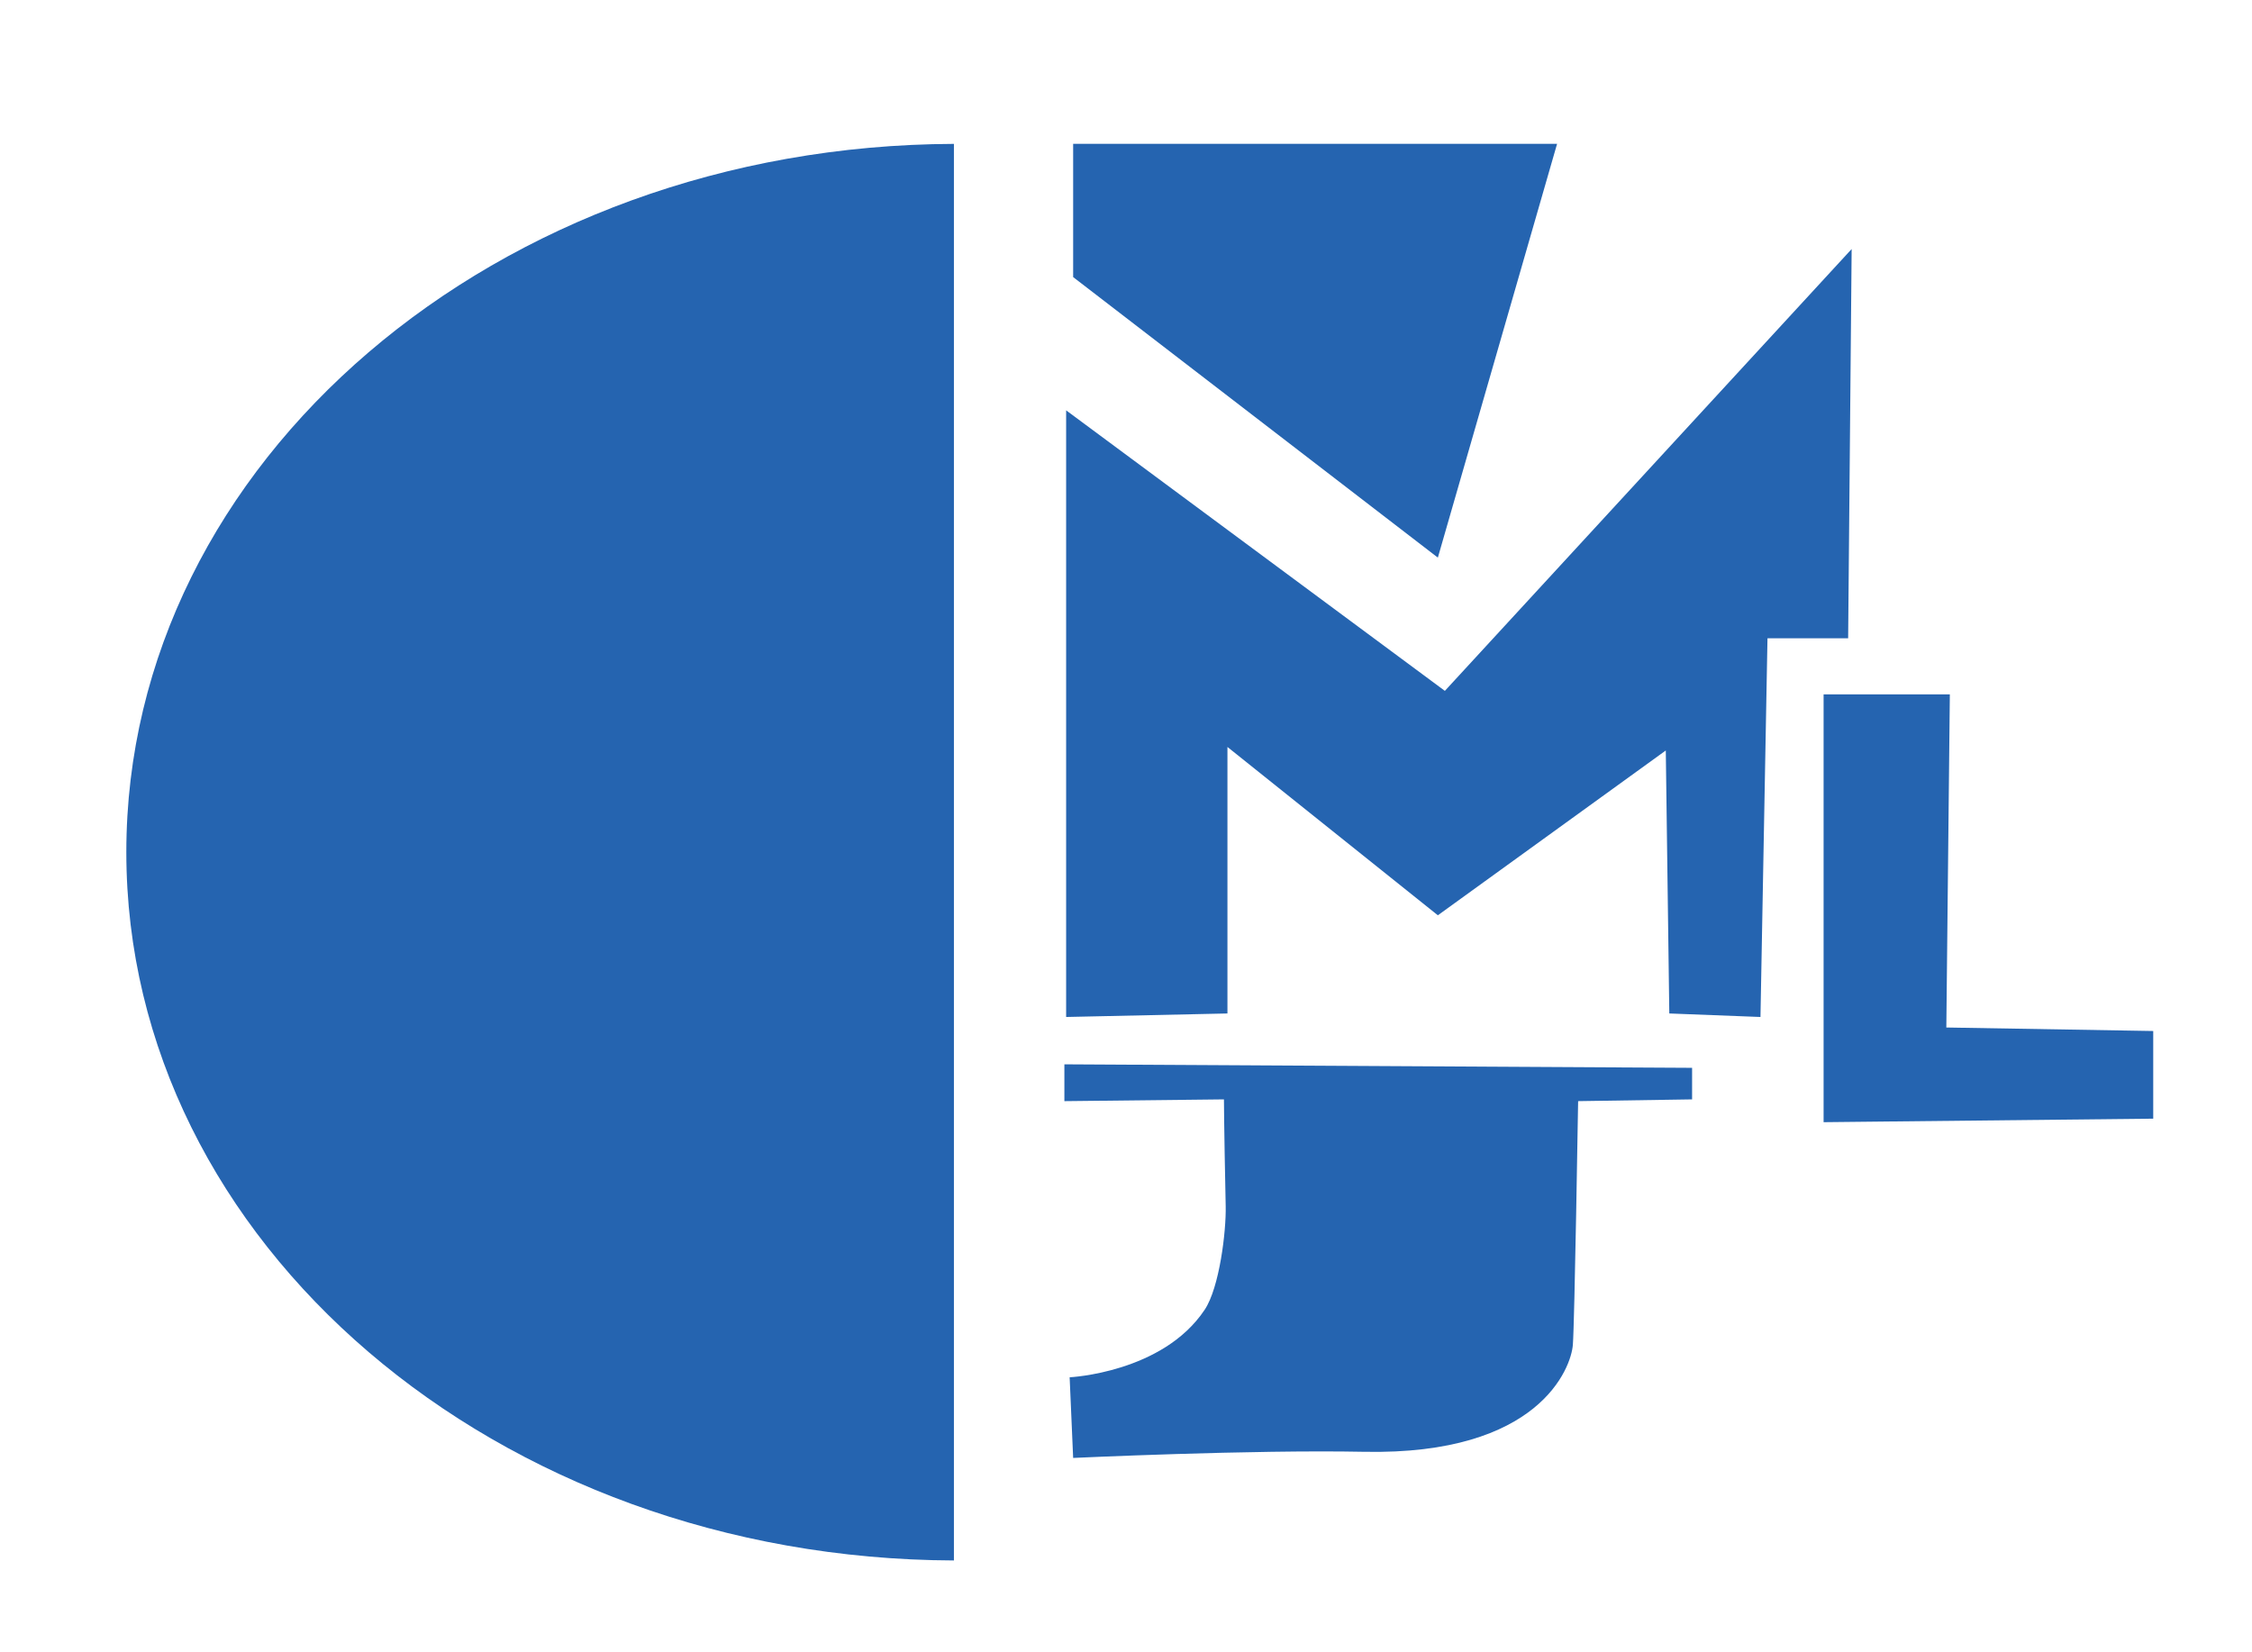 <?xml version="1.0" encoding="utf-8"?>
<!-- Generator: Adobe Illustrator 16.0.4, SVG Export Plug-In . SVG Version: 6.00 Build 0)  -->
<!DOCTYPE svg PUBLIC "-//W3C//DTD SVG 1.1//EN" "http://www.w3.org/Graphics/SVG/1.1/DTD/svg11.dtd">
<svg version="1.1" id="Layer_1" xmlns="http://www.w3.org/2000/svg" xmlns:xlink="http://www.w3.org/1999/xlink" x="0px" y="0px"
	 width="321.095px" height="235.594px" viewBox="0 0 321.095 235.594" enable-background="new 0 0 321.095 235.594"
	 xml:space="preserve">
<g>
	<path fill="#2564B0" d="M136.012,20.515c-65.215,0.229-118,45.355-118,100.994s52.785,100.765,118,100.994V20.515z"/>
	<polygon fill="#2564B0" points="153.012,20.509 222.012,20.509 205.012,79.509 153.012,39.509 	"/>
	<polygon fill="#2564B0" points="152.012,145.009 152.012,58.509 206.012,98.509 264.012,35.509 263.512,91.009 252.012,91.009 
		251.012,145.009 238.012,144.509 237.512,107.009 205.012,130.509 175.012,106.509 175.012,144.509 	"/>
	<polygon fill="#2564B0" points="260.012,99.009 278.012,99.009 277.512,146.509 307.012,147.009 307.012,159.509 260.012,160.009 	
		"/>
	<path fill="#2564B0" d="M151.762,151.76l89.5,0.499v4.5l-16.25,0.25c0,0-0.5,31.5-0.75,34.75s-4.75,15.75-29.75,15.25
		c-16.066-0.321-41.5,0.875-41.5,0.875l-0.5-11.5c0,0,13.25-0.625,19.25-9.625c2.118-3.177,3.074-11.175,3-14.75
		c-0.25-12-0.25-15.25-0.25-15.25l-22.75,0.251V151.76z"/>
</g>
<g>
</g>
<g>
</g>
<g>
</g>
<g>
</g>
<g>
</g>
<g>
</g>
</svg>
